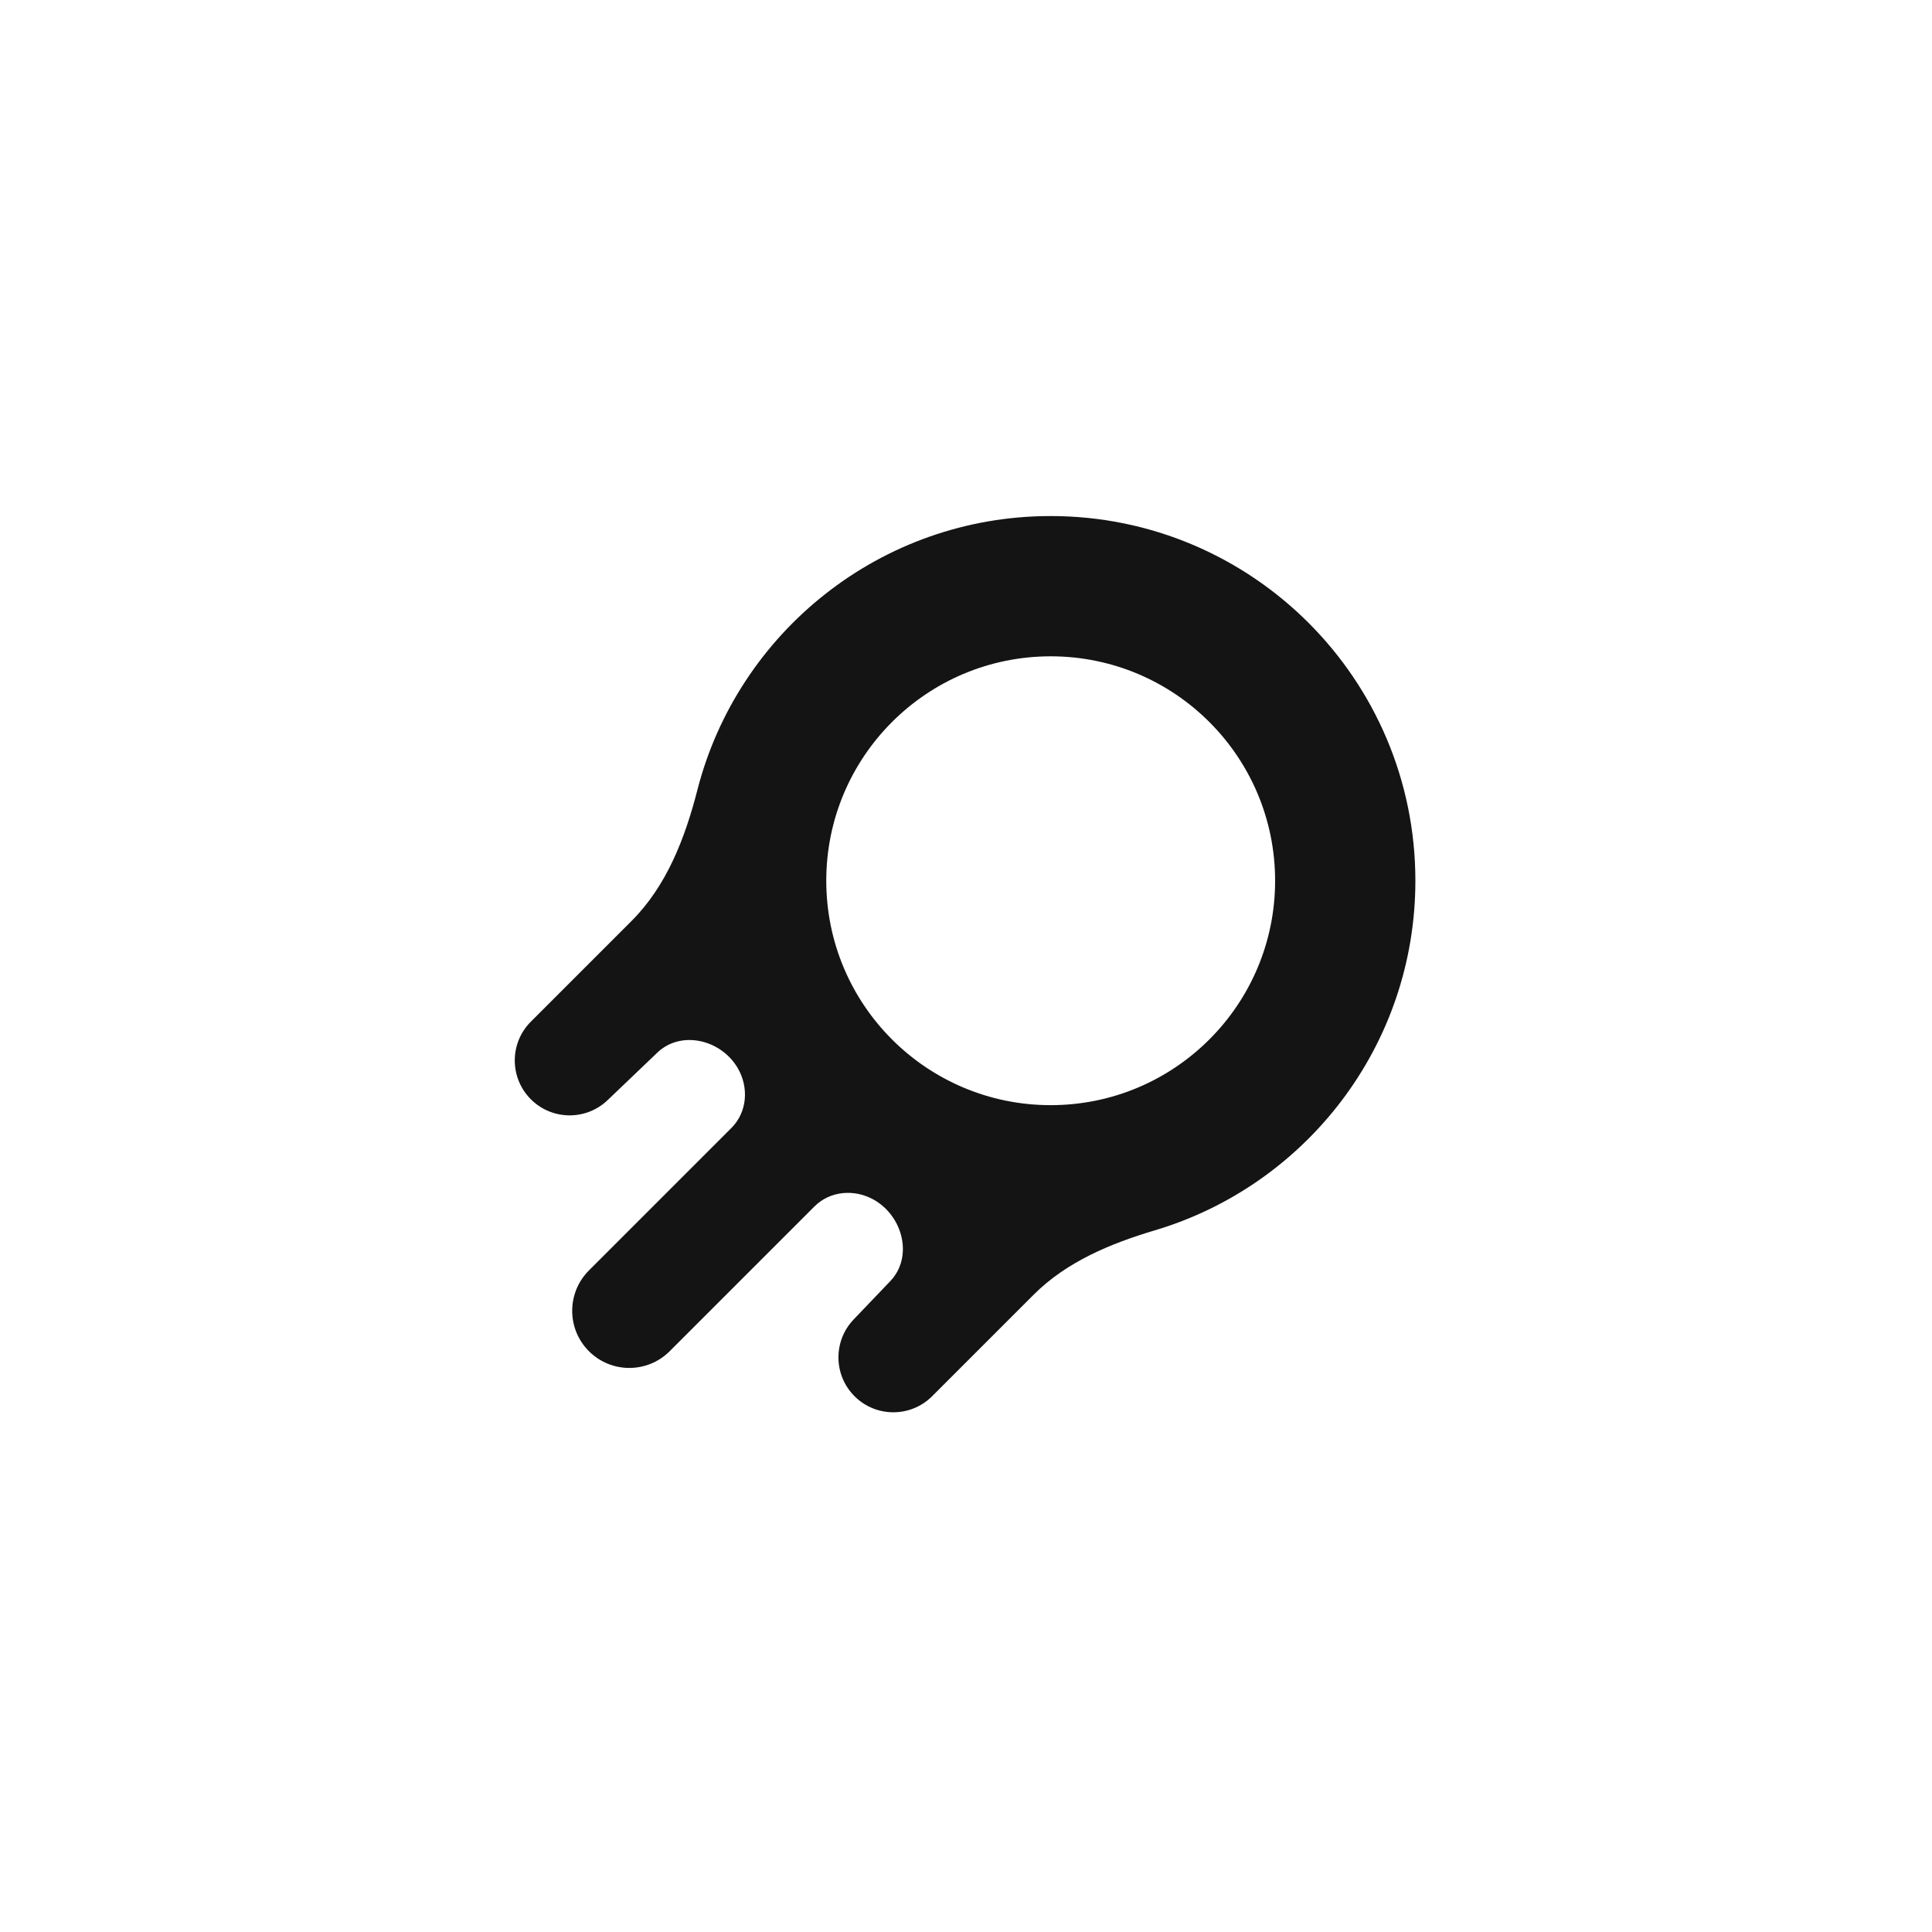 <svg width="356" height="356" viewBox="0 0 356 356" fill="none"
    xmlns="http://www.w3.org/2000/svg">
    <g opacity="0.92" filter="url(#filter0_d_1402_4629)">
        <rect x="50" y="34" width="256" height="256" rx="60" fill="white"/>
        <path fill-rule="evenodd" clip-rule="evenodd" d="M193.605 104.936C216.444 104.936 234.959 123.45 234.959 146.289C234.959 169.128 216.444 187.642 193.605 187.642C170.767 187.642 152.252 169.128 152.252 146.289C152.252 123.45 170.767 104.936 193.605 104.936ZM193.605 79.09C230.719 79.09 260.805 109.176 260.805 146.289C260.805 176.733 240.56 202.448 212.799 210.707C204.608 213.144 196.522 216.513 190.479 222.556L171.762 241.272C167.812 245.222 161.407 245.222 157.457 241.272C153.57 237.385 153.499 231.104 157.298 227.13L164.035 220.083C168.317 215.605 166.375 208.055 160.963 205.041C157.411 203.064 152.952 203.43 150.078 206.304L123.401 232.981C119.291 237.09 112.628 237.09 108.519 232.981C104.409 228.871 104.409 222.208 108.519 218.099L134.779 191.839C137.723 188.894 138.019 184.29 135.883 180.716C132.786 175.534 125.473 173.801 121.11 177.972L111.961 186.719C107.987 190.518 101.706 190.448 97.818 186.56C93.868 182.61 93.868 176.205 97.818 172.255L116.388 153.685C122.863 147.211 126.234 138.414 128.509 129.545C135.949 100.533 162.273 79.09 193.605 79.09Z" fill="black"/>
    </g>
    <defs>
        <filter id="filter0_d_1402_4629" x="0" y="0" width="356" height="356" filterUnits="userSpaceOnUse" color-interpolation-filters="sRGB">
            <feFlood flood-opacity="0" result="BackgroundImageFix"/>
            <feColorMatrix in="SourceAlpha" type="matrix" values="0 0 0 0 0 0 0 0 0 0 0 0 0 0 0 0 0 0 127 0" result="hardAlpha"/>
            <feOffset dy="16"/>
            <feGaussianBlur stdDeviation="25"/>
            <feComposite in2="hardAlpha" operator="out"/>
            <feColorMatrix type="matrix" values="0 0 0 0 0.576 0 0 0 0 0.607 0 0 0 0 0.636 0 0 0 0.25 0"/>
            <feBlend mode="normal" in2="BackgroundImageFix" result="effect1_dropShadow_1402_4629"/>
            <feBlend mode="normal" in="SourceGraphic" in2="effect1_dropShadow_1402_4629" result="shape"/>
        </filter>
    </defs>
</svg>
